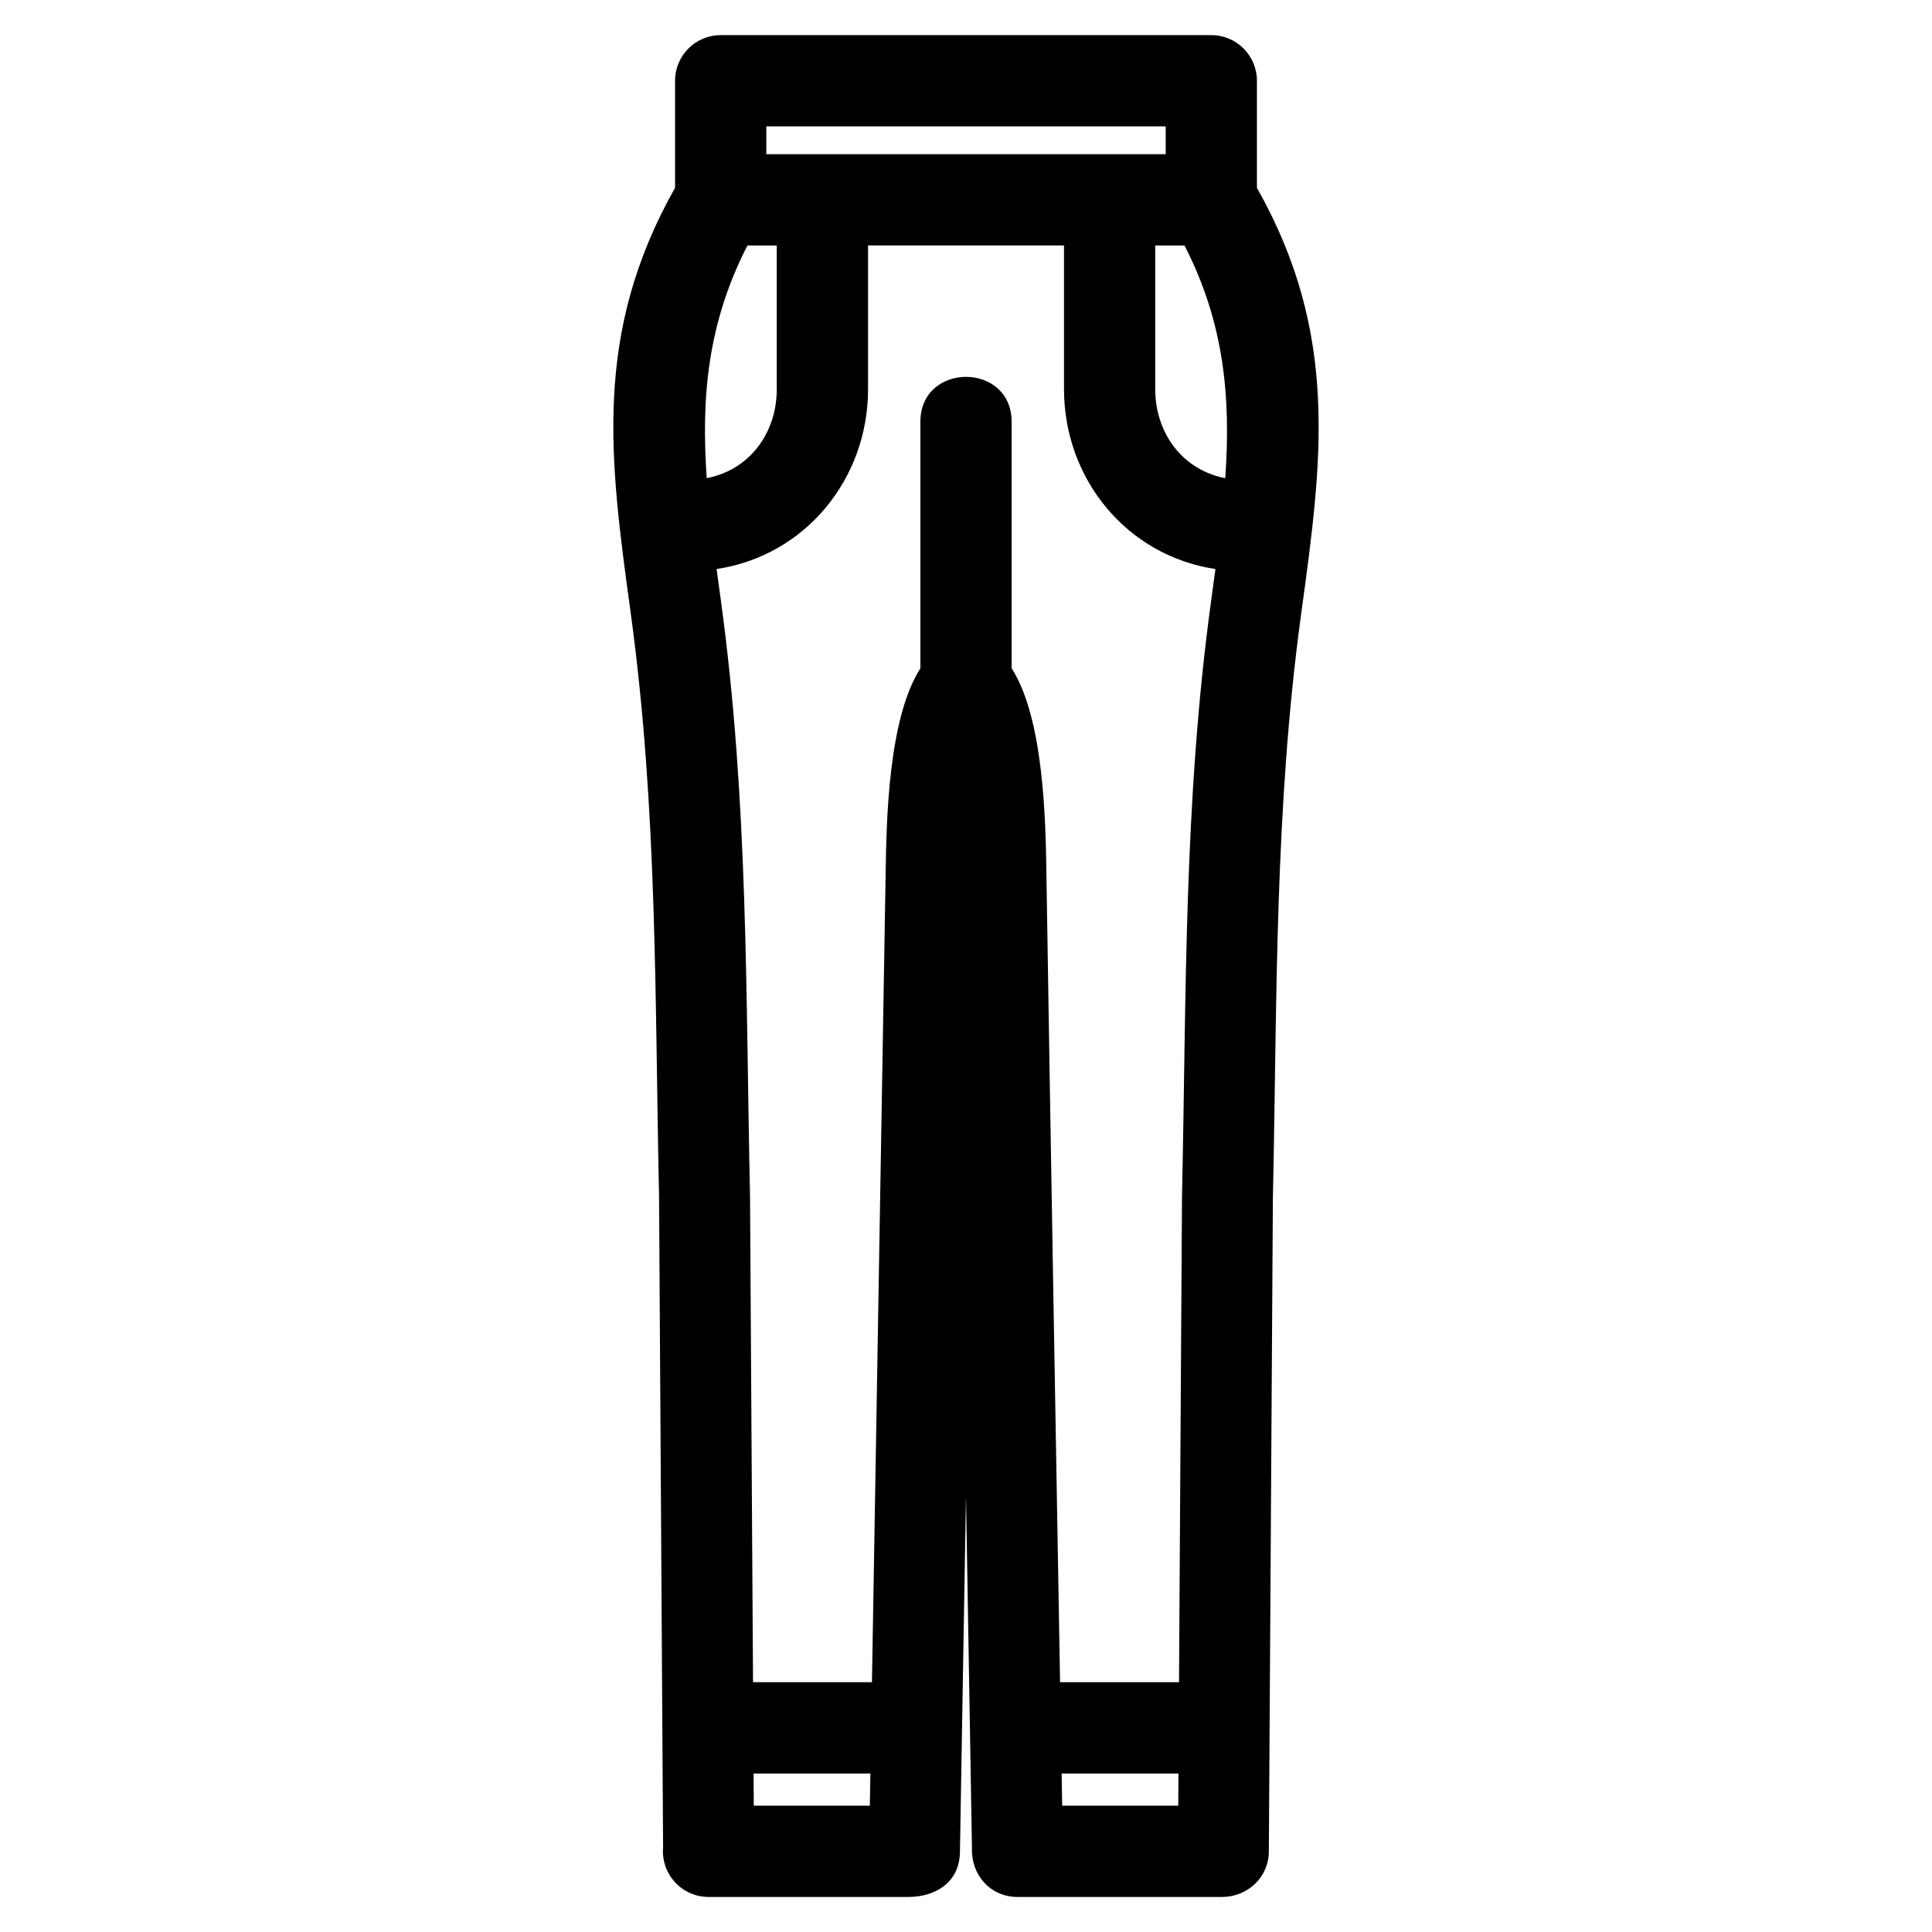 <?xml version="1.0" encoding="UTF-8"?>
<!-- Uploaded to: SVG Repo, www.svgrepo.com, Generator: SVG Repo Mixer Tools -->
<svg fill="#000000" width="800px" height="800px" version="1.1" viewBox="144 144 512 512" xmlns="http://www.w3.org/2000/svg">
 <path d="m387.91 321.12v-65.32c0-15.906 24.184-15.906 24.184 0v65.309c8.598 13.352 9.008 41.004 9.207 54.012 1.113 71.562 2.398 143.12 3.629 214.68h31.52l0.793-128.78c1.172-53.461 0.41-104.51 7.742-158 0.379-2.773 0.754-5.512 1.117-8.219-23.582-3.551-40.129-23.949-40.129-47.664v-38.094h-51.93v38.094c0 23.715-16.555 44.113-40.137 47.664 0.363 2.707 0.738 5.445 1.117 8.219 7.332 53.484 6.57 104.55 7.742 158l0.793 128.78h31.516l3.637-214.68c0.195-13.008 0.613-40.648 9.207-54.008zm-40.828-136.25h105.84v-7.379h-105.84zm2.766 24.188h-7.766c-10.598 20.605-12.281 40.387-10.793 61.66 11.461-2.207 18.559-12.078 18.559-23.562zm-31.18 252.45c-1.156-52.512-0.352-102.71-7.551-155.26-5.535-40.352-10.105-73.711 11.781-112.48v-28.367c0-6.676 5.414-12.09 12.09-12.09h130.02c6.676 0 12.09 5.414 12.09 12.09v28.367c21.887 38.773 17.316 72.133 11.781 112.48-7.199 52.543-6.398 102.74-7.551 155.26-0.355 57.719-0.715 115.44-1.07 173.16-0.023 6.856-5.684 12.043-12.359 12.043h-54.258c-7.211 0-12.312-5.859-12.062-12.93-0.531-31.086-1.055-62.164-1.582-93.25-0.535 31.43-1.066 62.852-1.602 94.281-0.125 8.086-6.512 11.902-13.711 11.902h-52.906c-7.082 0-12.621-6.047-12.051-13.078-0.355-57.371-0.707-114.75-1.066-172.12zm55.988 152.5h-30.953l0.055 8.52h30.754l0.148-8.52zm81.641 0h-30.953l0.145 8.52h30.758l0.055-8.52zm-6.148-404.94v38.094c0 11.43 7.082 21.355 18.559 23.562 1.48-21.273-0.203-41.055-10.801-61.66h-7.758z"/>
</svg>